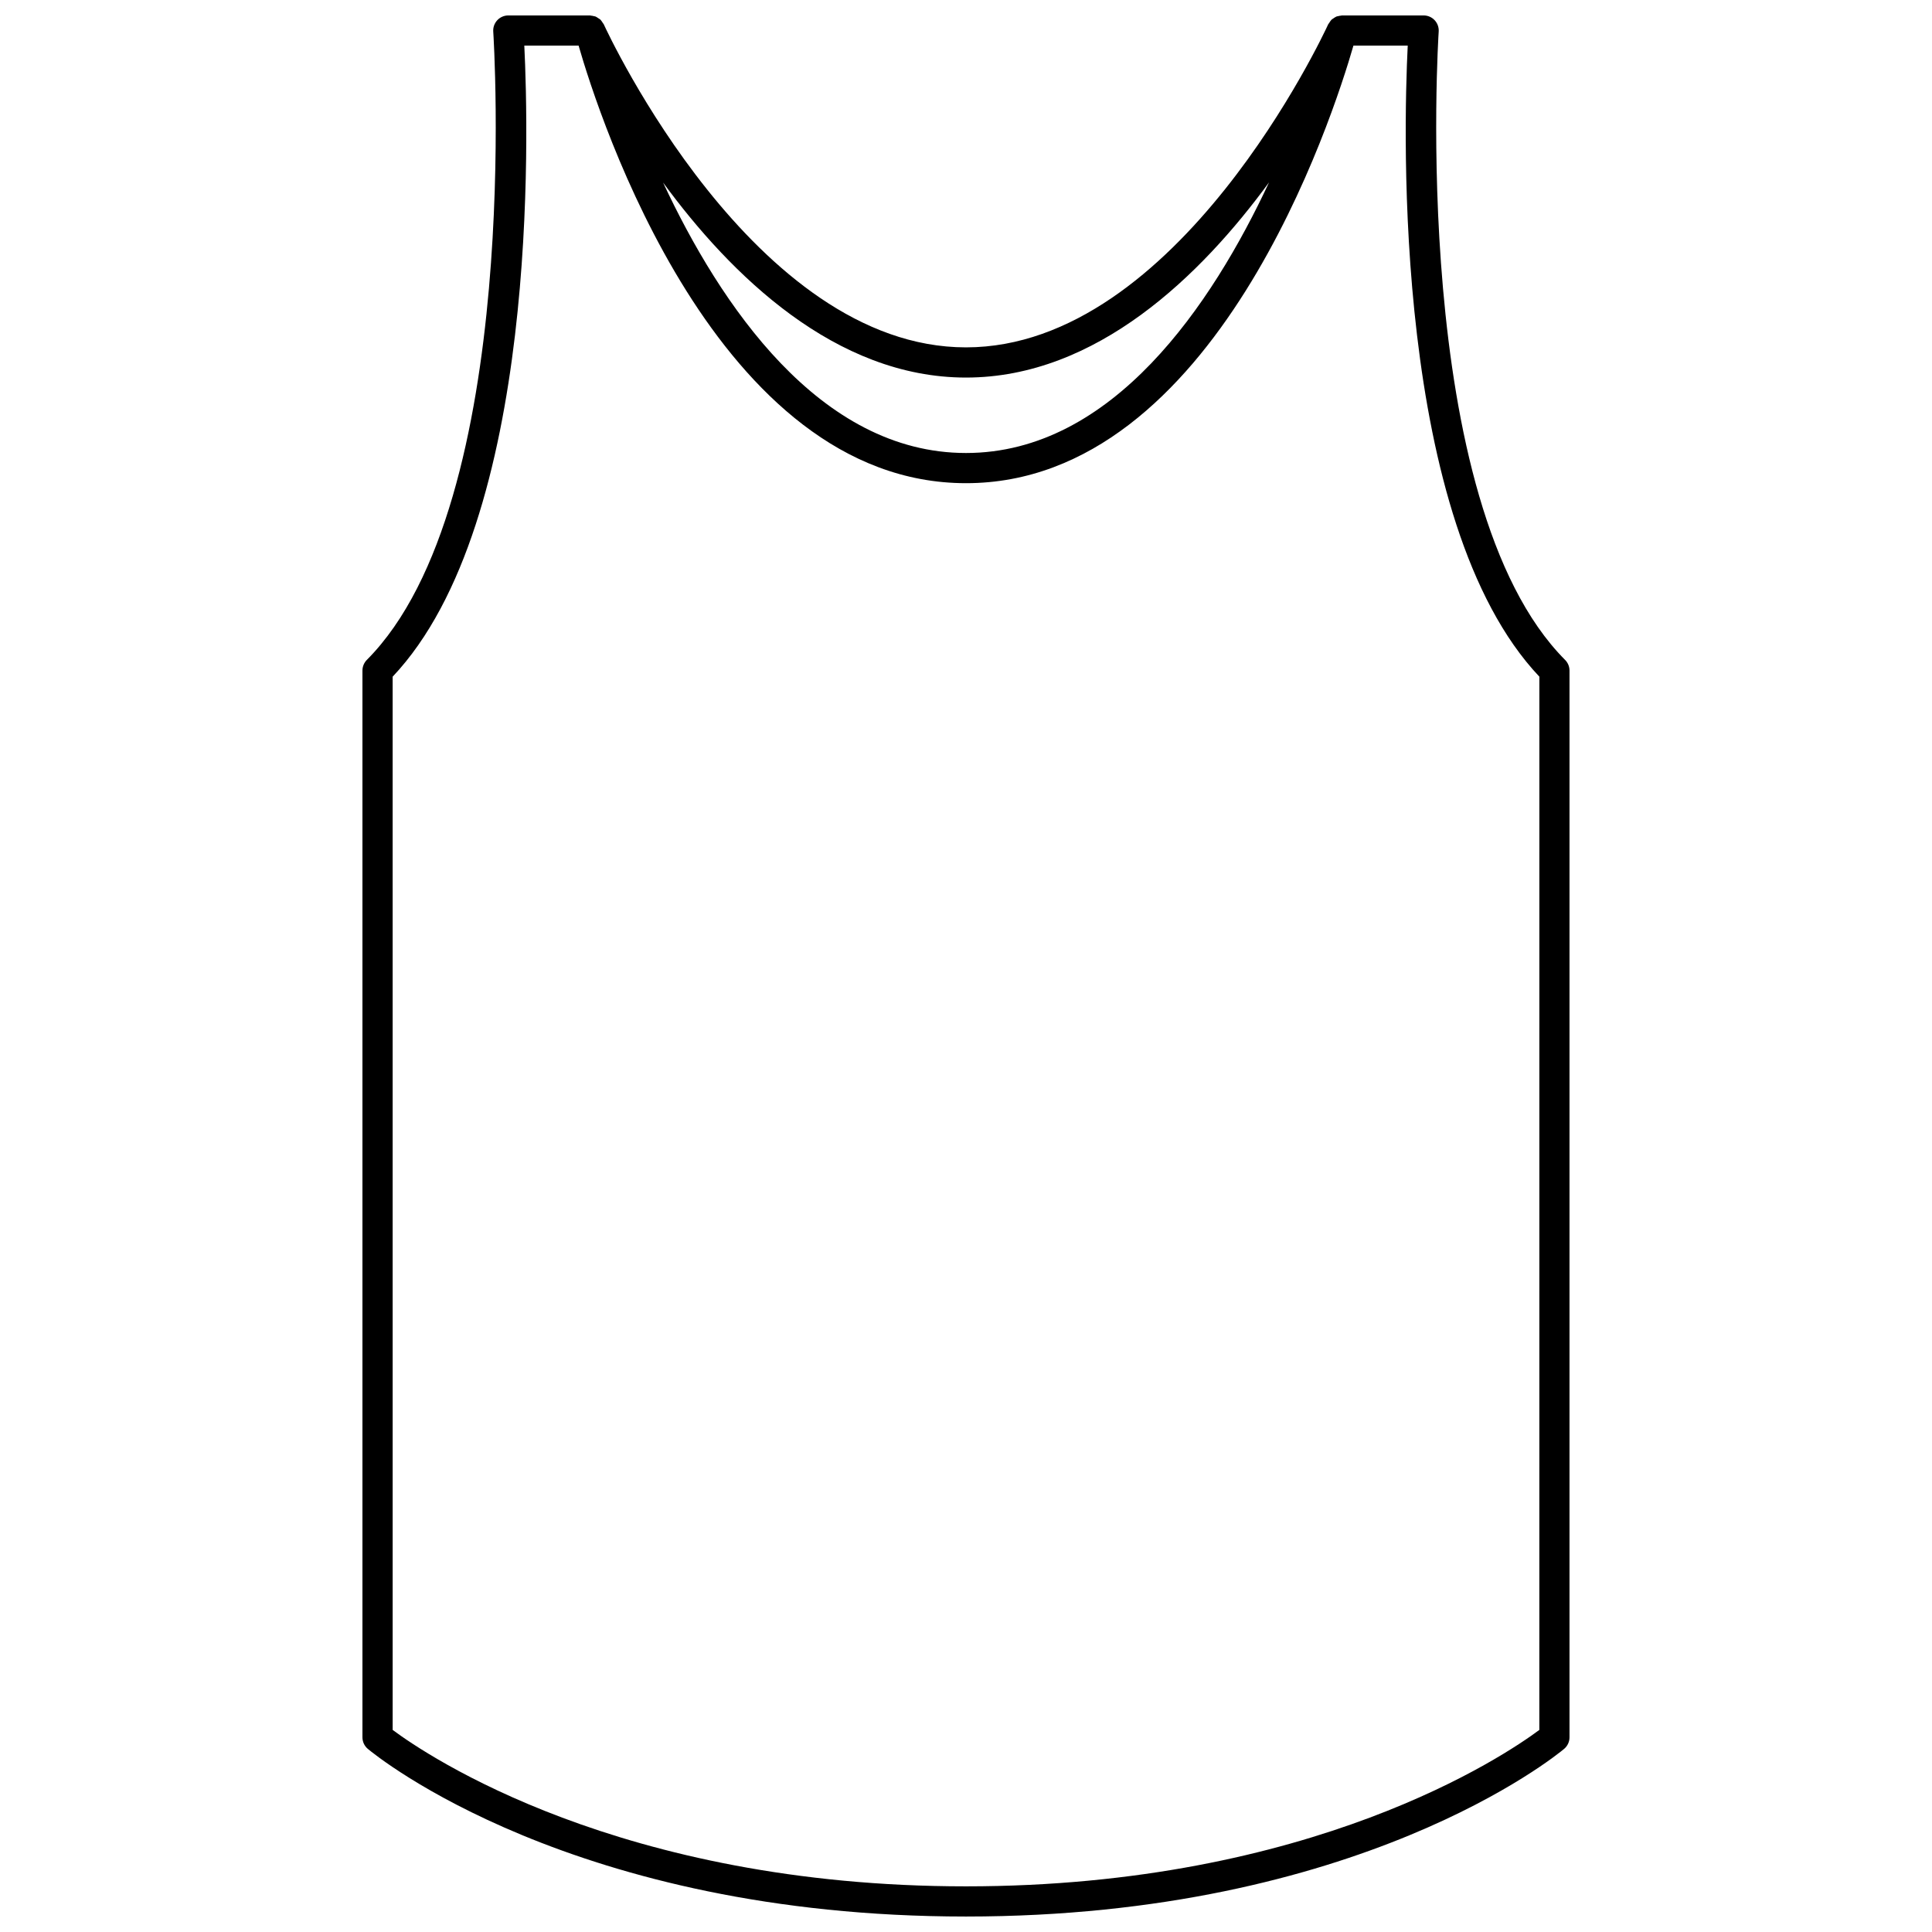 <?xml version="1.0" encoding="UTF-8"?>
<!-- Uploaded to: ICON Repo, www.svgrepo.com, Generator: ICON Repo Mixer Tools -->
<svg width="800px" height="800px" version="1.1" viewBox="144 144 512 512" xmlns="http://www.w3.org/2000/svg">
 <defs>
  <clipPath id="a">
   <path d="m240 148.09h320v503.81h-320z"/>
  </clipPath>
 </defs>
 <g clip-path="url(#a)">
  <path d="m558.77 318.89c-41.535-41.707-33.582-165.28-33.5-166.53 0.074-1.105-0.312-2.191-1.07-3.004-0.75-0.805-1.812-1.266-2.918-1.266h-21.555-0.016-0.078c-0.109 0-0.195 0.051-0.301 0.059-0.223 0.016-0.434 0.062-0.648 0.117-0.18 0.043-0.367 0.051-0.539 0.125-0.113 0.043-0.203 0.121-0.312 0.176-0.191 0.098-0.355 0.219-0.527 0.348-0.145 0.105-0.305 0.176-0.438 0.305-0.082 0.082-0.145 0.184-0.219 0.273-0.156 0.176-0.273 0.379-0.395 0.586-0.078 0.133-0.199 0.227-0.27 0.371-0.004 0.008-0.027 0.062-0.035 0.078 0 0.004-0.004 0.008-0.004 0.012-1.066 2.309-39.773 85.516-95.949 85.516s-94.879-83.191-95.945-85.52c0-0.004-0.004-0.008-0.004-0.012-0.008-0.016-0.031-0.07-0.035-0.078-0.066-0.148-0.188-0.242-0.273-0.379-0.125-0.203-0.234-0.398-0.387-0.574-0.074-0.09-0.133-0.191-0.215-0.273-0.141-0.133-0.309-0.211-0.465-0.324-0.168-0.121-0.324-0.234-0.504-0.328-0.109-0.055-0.195-0.133-0.309-0.176-0.184-0.07-0.379-0.082-0.57-0.133-0.207-0.051-0.406-0.094-0.625-0.109-0.105-0.008-0.191-0.059-0.301-0.059h-0.066-0.039-21.551c-1.105 0-2.164 0.461-2.918 1.266-0.758 0.816-1.148 1.902-1.07 3.004 0.082 1.242 8.035 124.82-33.5 166.52-0.746 0.754-1.164 1.77-1.164 2.828v282.7c0 1.184 0.523 2.309 1.43 3.066 2.168 1.82 54.297 44.426 158.51 44.426 104.21 0 156.34-42.609 158.51-44.422 0.906-0.762 1.43-1.883 1.43-3.066v-282.7c0-1.059-0.414-2.074-1.164-2.82zm-158.77-74.832c34.645 0 62.348-27.172 80.316-51.734-15.07 32.277-41.441 71.727-80.316 71.727-38.824 0-65.195-39.406-80.277-71.672 17.969 24.543 45.66 51.68 80.277 51.68zm151.94 358.39c-9.004 6.703-60.137 41.453-151.94 41.453s-142.94-34.75-151.94-41.453l-0.004-279.12c38.82-41.059 36.012-144.54 34.891-167.24h14.387c5.379 18.688 36.555 115.96 102.67 115.96 66.109 0 97.285-97.27 102.67-115.96h14.387c-1.125 22.699-3.93 126.18 34.887 167.24z"/>
 </g>
</svg>